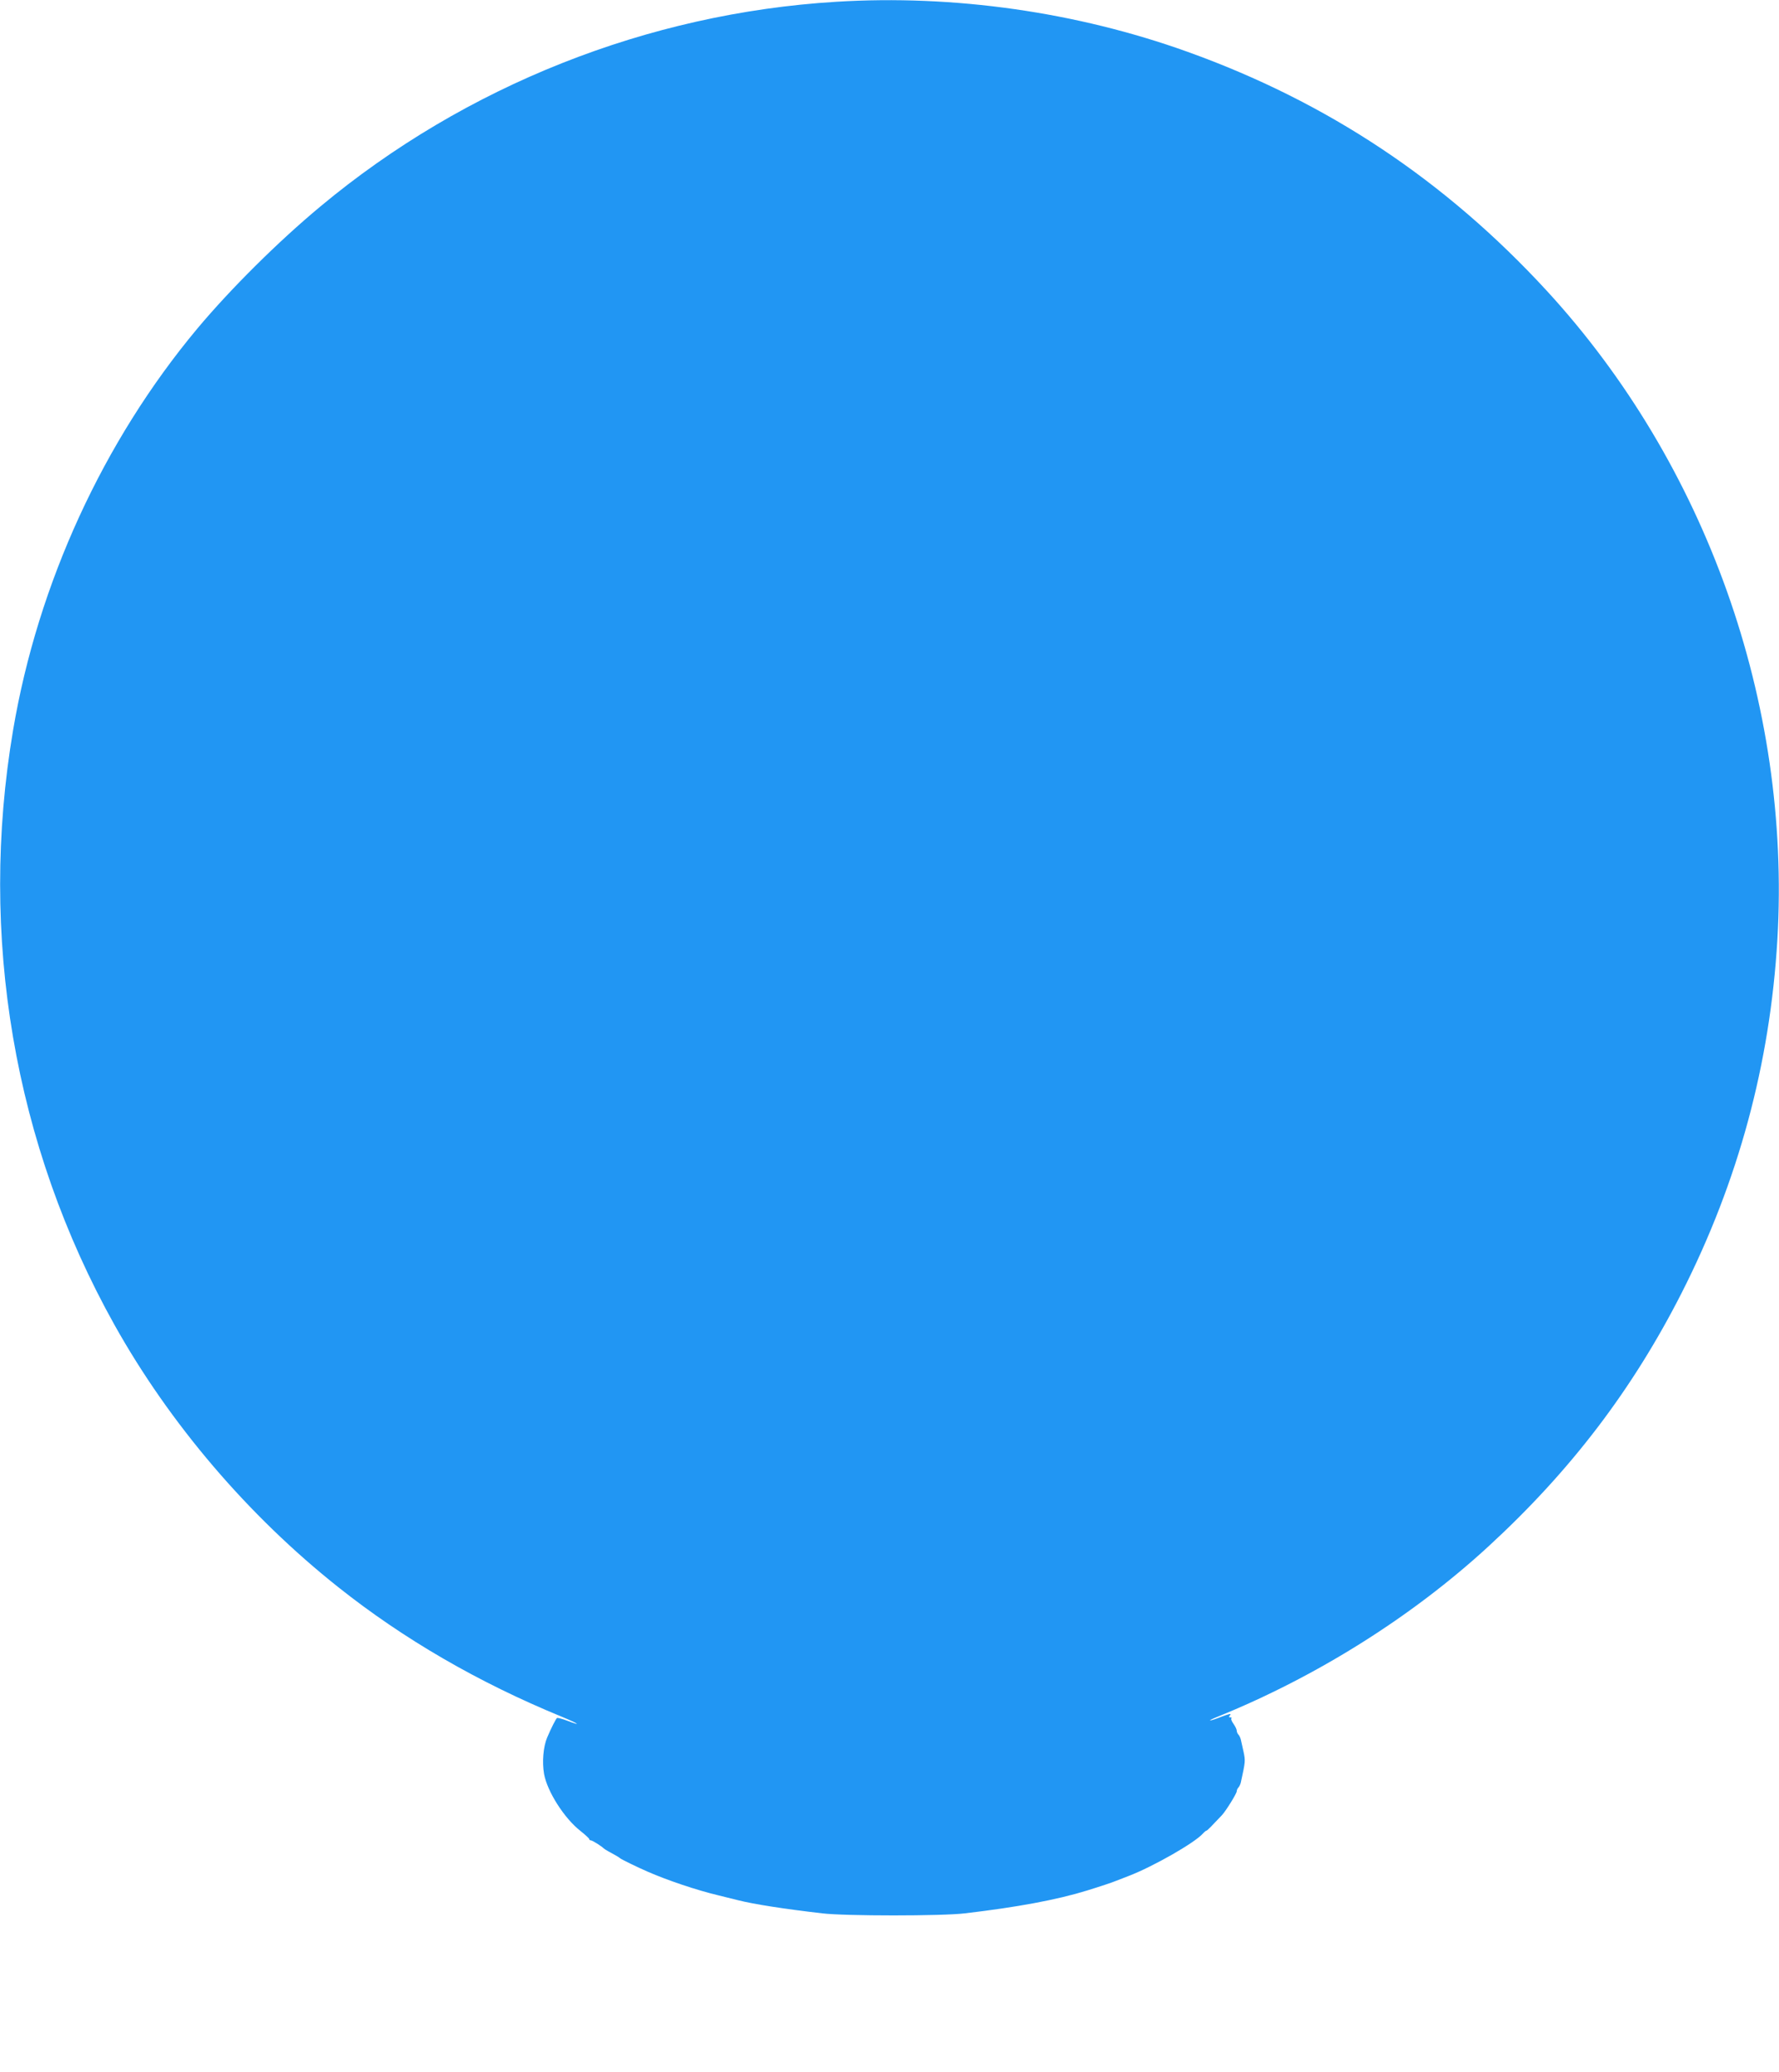 <?xml version="1.0" standalone="no"?>
<!DOCTYPE svg PUBLIC "-//W3C//DTD SVG 20010904//EN"
 "http://www.w3.org/TR/2001/REC-SVG-20010904/DTD/svg10.dtd">
<svg version="1.0" xmlns="http://www.w3.org/2000/svg"
 width="1099pt" height="1280pt" viewBox="0 0 1099 1280"
 preserveAspectRatio="xMidYMid meet">
<g transform="translate(0,1280) scale(0.1,-0.1)"
fill="#2196f3" stroke="none">
<path d="M5165 12789 c-1163 -71 -2291 -519 -3185 -1264 -261 -217 -556 -510
-761 -755 -581 -696 -985 -1576 -1138 -2480 -215 -1271 5 -2563 626 -3675 341
-610 825 -1178 1383 -1621 404 -321 864 -588 1380 -800 106 -44 129 -61 32
-24 -29 11 -57 18 -61 16 -7 -5 -37 -64 -61 -121 -24 -57 -32 -151 -19 -225
20 -109 125 -274 225 -352 30 -24 54 -46 54 -50 0 -5 5 -8 10 -8 9 0 65 -35
80 -50 3 -3 14 -10 25 -16 48 -26 70 -39 75 -44 5 -6 112 -58 170 -83 123 -54
305 -115 435 -146 50 -12 106 -26 125 -31 100 -25 279 -53 520 -81 140 -17
740 -17 880 0 324 38 571 84 755 141 78 24 162 52 180 60 11 4 47 18 80 31
150 58 406 204 456 261 9 10 19 18 22 18 5 0 30 26 96 96 25 27 91 134 91 147
0 7 5 18 10 23 6 6 12 19 15 30 29 133 29 134 17 192 -7 31 -15 66 -17 76 -3
11 -9 24 -15 30 -5 5 -10 16 -10 24 0 8 -9 26 -20 42 -11 15 -17 30 -13 34 3
3 1 6 -7 6 -10 0 -10 3 0 15 8 10 -8 6 -51 -10 -35 -14 -68 -25 -73 -24 -6 0
12 9 39 20 617 249 1207 620 1680 1055 508 467 891 970 1195 1569 349 688 545
1414 590 2181 85 1461 -440 2937 -1426 4009 -626 680 -1354 1165 -2218 1475
-685 246 -1443 354 -2171 309z"/>
</g>
</svg>
